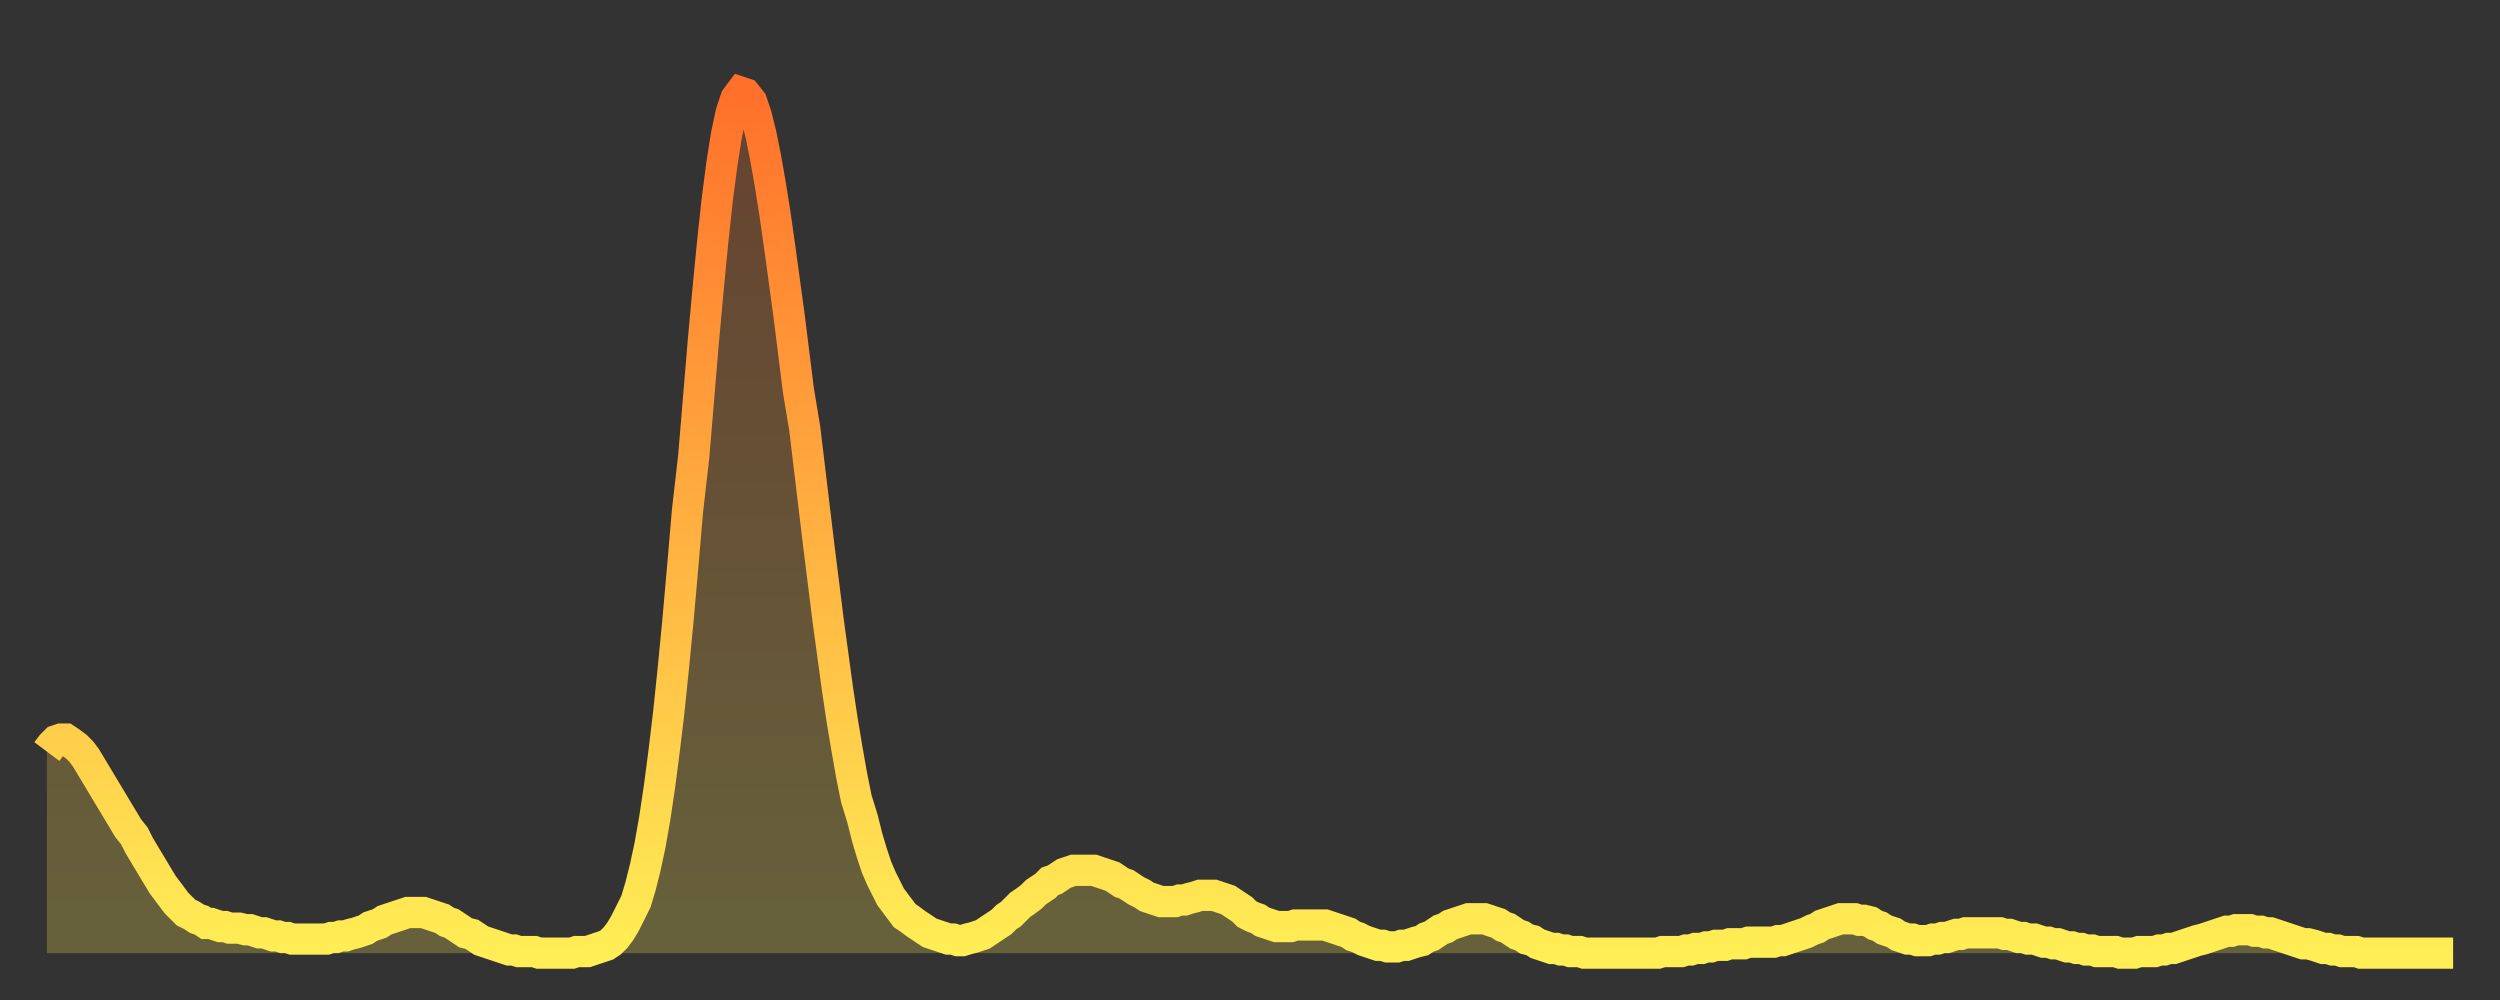 <?xml version="1.0" encoding="utf-8" ?>
<svg baseProfile="full" height="64" version="1.1" width="160" xmlns="http://www.w3.org/2000/svg" xmlns:ev="http://www.w3.org/2001/xml-events" xmlns:xlink="http://www.w3.org/1999/xlink"><rect width="100%" height="100%" fill="#333333" stroke="none"/><defs><linearGradient id="id410792" x1="0" x2="0" y1="0" y2="1"><stop offset="0%" stop-color="#ff702a" /><stop offset="50%" stop-color="#ffaf40" /><stop offset="100%" stop-color="#ffee55" /></linearGradient></defs><g transform="translate(3,3)"><g><path d="M 0.0 45.1 0.3 44.7 0.6 44.4 0.9 44.3 1.2 44.3 1.5 44.5 1.9 44.8 2.2 45.1 2.5 45.5 2.8 46.0 3.1 46.5 3.4 47.0 3.7 47.5 4.0 48.0 4.3 48.5 4.6 49.0 4.9 49.5 5.2 50.0 5.6 50.5 5.9 51.1 6.2 51.6 6.5 52.1 6.8 52.6 7.1 53.1 7.4 53.6 7.7 54.0 8.0 54.4 8.3 54.8 8.6 55.1 8.9 55.4 9.3 55.6 9.6 55.8 9.9 55.9 10.2 56.1 10.5 56.1 10.8 56.2 11.1 56.3 11.4 56.3 11.7 56.4 12.0 56.4 12.3 56.4 12.7 56.5 13.0 56.5 13.3 56.6 13.6 56.7 13.9 56.7 14.2 56.8 14.5 56.9 14.8 56.9 15.1 57.0 15.4 57.0 15.7 57.1 16.0 57.1 16.4 57.1 16.7 57.1 17.0 57.1 17.3 57.1 17.6 57.1 17.9 57.1 18.2 57.0 18.5 57.0 18.8 56.9 19.1 56.9 19.4 56.8 19.8 56.7 20.1 56.6 20.4 56.5 20.7 56.3 21.0 56.2 21.3 56.1 21.6 55.9 21.9 55.8 22.2 55.7 22.5 55.6 22.8 55.5 23.1 55.4 23.5 55.4 23.8 55.4 24.1 55.4 24.4 55.5 24.7 55.6 25.0 55.7 25.3 55.8 25.6 56.0 25.9 56.1 26.2 56.3 26.5 56.5 26.8 56.7 27.2 56.8 27.5 57.0 27.8 57.2 28.1 57.3 28.4 57.4 28.7 57.5 29.0 57.6 29.3 57.7 29.6 57.8 29.9 57.8 30.2 57.9 30.6 57.9 30.9 57.9 31.2 57.9 31.5 58.0 31.8 58.0 32.1 58.0 32.4 58.0 32.7 58.0 33.0 58.0 33.3 58.0 33.6 58.0 33.9 57.9 34.3 57.9 34.6 57.9 34.9 57.8 35.2 57.7 35.5 57.6 35.8 57.5 36.1 57.3 36.4 57.0 36.7 56.6 37.0 56.1 37.3 55.5 37.7 54.7 38.0 53.7 38.3 52.5 38.6 51.1 38.9 49.4 39.2 47.4 39.5 45.1 39.8 42.6 40.1 39.7 40.4 36.6 40.7 33.2 41.0 29.7 41.4 26.2 41.7 22.6 42.0 19.0 42.3 15.7 42.6 12.6 42.9 9.8 43.2 7.5 43.5 5.6 43.8 4.2 44.1 3.3 44.4 2.9 44.7 3.0 45.1 3.5 45.4 4.4 45.7 5.6 46.0 7.1 46.3 8.8 46.6 10.7 46.9 12.8 47.2 15.0 47.5 17.2 47.8 19.6 48.1 22.0 48.5 24.4 48.8 26.9 49.1 29.4 49.4 31.9 49.7 34.3 50.0 36.7 50.3 38.9 50.6 41.1 50.9 43.1 51.2 44.9 51.5 46.6 51.8 48.1 52.2 49.4 52.5 50.6 52.8 51.6 53.1 52.5 53.4 53.2 53.7 53.8 54.0 54.4 54.3 54.8 54.6 55.2 54.9 55.6 55.2 55.8 55.6 56.1 55.9 56.3 56.2 56.5 56.5 56.7 56.8 56.8 57.1 56.9 57.4 57.0 57.7 57.1 58.0 57.1 58.3 57.2 58.6 57.2 58.9 57.1 59.3 57.0 59.6 56.9 59.9 56.8 60.2 56.6 60.5 56.4 60.8 56.2 61.1 56.0 61.4 55.7 61.7 55.5 62.0 55.2 62.3 54.9 62.6 54.7 63.0 54.4 63.3 54.1 63.6 53.9 63.9 53.7 64.2 53.4 64.5 53.3 64.8 53.1 65.1 52.9 65.4 52.8 65.7 52.7 66.0 52.7 66.4 52.7 66.7 52.7 67.0 52.7 67.3 52.8 67.6 52.9 67.9 53.0 68.2 53.1 68.5 53.3 68.8 53.5 69.1 53.6 69.4 53.8 69.7 54.0 70.1 54.2 70.4 54.4 70.7 54.5 71.0 54.6 71.3 54.7 71.6 54.7 71.9 54.7 72.2 54.7 72.5 54.6 72.8 54.6 73.1 54.5 73.5 54.4 73.8 54.3 74.1 54.3 74.4 54.3 74.7 54.3 75.0 54.4 75.3 54.5 75.6 54.6 75.9 54.8 76.2 55.0 76.5 55.2 76.8 55.5 77.2 55.7 77.5 55.8 77.8 56.0 78.1 56.1 78.4 56.2 78.7 56.3 79.0 56.3 79.3 56.3 79.6 56.3 79.9 56.2 80.2 56.2 80.5 56.2 80.9 56.2 81.2 56.2 81.5 56.2 81.8 56.2 82.1 56.3 82.4 56.4 82.7 56.5 83.0 56.6 83.3 56.7 83.6 56.9 83.9 57.0 84.3 57.2 84.6 57.3 84.9 57.4 85.2 57.5 85.5 57.5 85.8 57.6 86.1 57.6 86.4 57.6 86.7 57.5 87.0 57.5 87.3 57.4 87.6 57.3 88.0 57.2 88.3 57.0 88.6 56.9 88.9 56.7 89.2 56.5 89.5 56.4 89.8 56.2 90.1 56.1 90.4 56.0 90.7 55.9 91.0 55.8 91.4 55.8 91.7 55.8 92.0 55.8 92.3 55.9 92.6 56.0 92.9 56.1 93.2 56.3 93.5 56.4 93.8 56.6 94.1 56.8 94.4 56.9 94.7 57.1 95.1 57.2 95.4 57.4 95.7 57.5 96.0 57.6 96.3 57.7 96.6 57.7 96.9 57.8 97.2 57.8 97.5 57.9 97.8 57.9 98.1 57.9 98.4 58.0 98.8 58.0 99.1 58.0 99.4 58.0 99.7 58.0 100.0 58.0 100.3 58.0 100.6 58.0 100.9 58.0 101.2 58.0 101.5 58.0 101.8 58.0 102.2 58.0 102.5 58.0 102.8 58.0 103.1 58.0 103.4 57.9 103.7 57.9 104.0 57.9 104.3 57.9 104.6 57.9 104.9 57.8 105.2 57.8 105.5 57.7 105.9 57.7 106.2 57.6 106.5 57.6 106.8 57.5 107.1 57.5 107.4 57.5 107.7 57.4 108.0 57.4 108.3 57.4 108.6 57.4 108.9 57.3 109.3 57.3 109.6 57.3 109.9 57.3 110.2 57.3 110.5 57.3 110.8 57.2 111.1 57.2 111.4 57.1 111.7 57.0 112.0 56.9 112.3 56.8 112.6 56.7 113.0 56.5 113.3 56.4 113.6 56.2 113.9 56.1 114.2 56.0 114.5 55.9 114.8 55.8 115.1 55.8 115.4 55.8 115.7 55.8 116.0 55.9 116.3 55.9 116.7 56.0 117.0 56.2 117.3 56.3 117.6 56.5 117.9 56.6 118.2 56.7 118.5 56.9 118.8 57.0 119.1 57.1 119.4 57.1 119.7 57.2 120.1 57.2 120.4 57.2 120.7 57.1 121.0 57.1 121.3 57.0 121.6 57.0 121.9 56.9 122.2 56.8 122.5 56.8 122.8 56.7 123.1 56.7 123.4 56.7 123.8 56.7 124.1 56.7 124.4 56.7 124.7 56.7 125.0 56.7 125.3 56.8 125.6 56.8 125.9 56.9 126.2 57.0 126.5 57.0 126.8 57.1 127.2 57.1 127.5 57.2 127.8 57.3 128.1 57.3 128.4 57.4 128.7 57.4 129.0 57.5 129.3 57.6 129.6 57.6 129.9 57.7 130.2 57.7 130.5 57.8 130.9 57.8 131.2 57.9 131.5 57.9 131.8 57.9 132.1 57.9 132.4 57.9 132.7 58.0 133.0 58.0 133.3 58.0 133.6 58.0 133.9 57.9 134.2 57.9 134.6 57.9 134.9 57.9 135.2 57.8 135.5 57.8 135.8 57.7 136.1 57.7 136.4 57.6 136.7 57.5 137.0 57.4 137.3 57.3 137.6 57.2 138.0 57.1 138.3 57.0 138.6 56.9 138.9 56.8 139.2 56.7 139.5 56.6 139.8 56.6 140.1 56.5 140.4 56.5 140.7 56.5 141.0 56.5 141.3 56.6 141.7 56.6 142.0 56.7 142.3 56.7 142.6 56.8 142.9 56.9 143.2 57.0 143.5 57.1 143.8 57.2 144.1 57.3 144.4 57.4 144.7 57.4 145.1 57.5 145.4 57.6 145.7 57.7 146.0 57.7 146.3 57.8 146.6 57.8 146.9 57.9 147.2 57.9 147.5 57.9 147.8 57.9 148.1 58.0 148.4 58.0 148.8 58.0 149.1 58.0 149.4 58.0 149.7 58.0 150.0 58.0 150.3 58.0 150.6 58.0 150.9 58.0 151.2 58.0 151.5 58.0 151.8 58.0 152.1 58.0 152.5 58.0 152.8 58.0 153.1 58.0 153.4 58.0 153.7 58.0 154.0 58.0" fill="none" id="graph-curve" opacity="1" stroke="url(#id410792)" stroke-width="2" /><path d="M 0 58 L 0.0 45.1 0.3 44.7 0.6 44.4 0.9 44.3 1.2 44.3 1.5 44.5 1.9 44.8 2.2 45.1 2.5 45.5 2.8 46.0 3.1 46.5 3.4 47.0 3.7 47.5 4.0 48.0 4.3 48.5 4.6 49.0 4.9 49.5 5.2 50.0 5.6 50.5 5.9 51.1 6.2 51.6 6.5 52.1 6.8 52.6 7.1 53.1 7.4 53.6 7.7 54.0 8.0 54.4 8.3 54.8 8.6 55.1 8.9 55.4 9.3 55.6 9.6 55.8 9.9 55.9 10.2 56.1 10.5 56.1 10.8 56.2 11.1 56.3 11.4 56.3 11.7 56.4 12.0 56.4 12.3 56.4 12.7 56.5 13.0 56.5 13.3 56.6 13.6 56.7 13.9 56.7 14.2 56.8 14.5 56.9 14.8 56.9 15.1 57.0 15.4 57.0 15.7 57.1 16.0 57.1 16.4 57.1 16.7 57.1 17.0 57.1 17.3 57.1 17.6 57.1 17.9 57.1 18.2 57.0 18.5 57.0 18.8 56.9 19.1 56.9 19.4 56.8 19.8 56.7 20.1 56.6 20.4 56.5 20.7 56.3 21.0 56.2 21.3 56.1 21.6 55.9 21.9 55.8 22.2 55.7 22.5 55.6 22.8 55.5 23.1 55.4 23.5 55.4 23.8 55.4 24.1 55.4 24.4 55.5 24.7 55.6 25.0 55.7 25.3 55.8 25.6 56.0 25.9 56.1 26.2 56.3 26.5 56.5 26.8 56.7 27.2 56.8 27.5 57.0 27.8 57.2 28.1 57.3 28.4 57.4 28.7 57.5 29.0 57.6 29.3 57.7 29.6 57.8 29.9 57.8 30.2 57.9 30.6 57.9 30.9 57.9 31.2 57.9 31.5 58.0 31.8 58.0 32.1 58.0 32.4 58.0 32.7 58.0 33.0 58.0 33.3 58.0 33.6 58.0 33.9 57.9 34.3 57.9 34.6 57.9 34.9 57.8 35.2 57.7 35.5 57.6 35.8 57.5 36.1 57.3 36.4 57.0 36.7 56.6 37.0 56.1 37.3 55.5 37.7 54.7 38.0 53.7 38.3 52.5 38.6 51.1 38.9 49.4 39.2 47.4 39.5 45.1 39.8 42.6 40.1 39.7 40.4 36.6 40.7 33.2 41.0 29.7 41.4 26.2 41.7 22.6 42.0 19.0 42.3 15.7 42.6 12.6 42.9 9.8 43.2 7.5 43.5 5.6 43.8 4.2 44.1 3.3 44.4 2.9 44.7 3.0 45.1 3.5 45.4 4.4 45.7 5.6 46.0 7.1 46.3 8.8 46.6 10.7 46.9 12.8 47.2 15.0 47.5 17.2 47.8 19.6 48.1 22.0 48.5 24.4 48.8 26.9 49.1 29.4 49.4 31.9 49.7 34.3 50.0 36.7 50.3 38.9 50.6 41.1 50.9 43.1 51.2 44.9 51.5 46.6 51.8 48.1 52.2 49.4 52.5 50.6 52.8 51.6 53.1 52.5 53.4 53.2 53.7 53.8 54.0 54.4 54.3 54.8 54.6 55.2 54.9 55.6 55.2 55.8 55.6 56.1 55.9 56.3 56.2 56.5 56.5 56.7 56.8 56.8 57.1 56.9 57.4 57.0 57.7 57.1 58.0 57.1 58.3 57.2 58.6 57.2 58.9 57.1 59.3 57.0 59.6 56.9 59.9 56.8 60.2 56.6 60.5 56.4 60.8 56.2 61.1 56.0 61.4 55.7 61.7 55.5 62.0 55.2 62.3 54.9 62.6 54.7 63.0 54.4 63.3 54.1 63.6 53.9 63.9 53.7 64.2 53.4 64.5 53.3 64.8 53.1 65.1 52.9 65.4 52.8 65.7 52.7 66.0 52.7 66.4 52.7 66.7 52.7 67.0 52.7 67.3 52.8 67.6 52.9 67.9 53.0 68.2 53.1 68.5 53.3 68.8 53.5 69.1 53.6 69.4 53.8 69.7 54.0 70.1 54.2 70.4 54.4 70.7 54.5 71.0 54.6 71.3 54.7 71.6 54.7 71.9 54.7 72.2 54.7 72.5 54.6 72.8 54.6 73.1 54.5 73.5 54.4 73.8 54.3 74.1 54.3 74.4 54.3 74.7 54.3 75.0 54.4 75.3 54.5 75.6 54.6 75.9 54.8 76.2 55.0 76.5 55.2 76.8 55.5 77.2 55.7 77.5 55.8 77.8 56.0 78.1 56.1 78.4 56.2 78.7 56.3 79.0 56.3 79.3 56.3 79.6 56.3 79.9 56.2 80.2 56.2 80.5 56.2 80.9 56.2 81.2 56.2 81.5 56.2 81.8 56.2 82.1 56.3 82.4 56.4 82.7 56.5 83.0 56.6 83.3 56.7 83.6 56.9 83.9 57.0 84.3 57.2 84.6 57.3 84.9 57.4 85.2 57.5 85.5 57.5 85.8 57.6 86.1 57.6 86.4 57.6 86.7 57.5 87.0 57.5 87.3 57.4 87.6 57.3 88.0 57.2 88.3 57.0 88.6 56.9 88.9 56.7 89.2 56.5 89.5 56.4 89.8 56.2 90.1 56.1 90.4 56.0 90.7 55.9 91.0 55.8 91.4 55.8 91.7 55.8 92.0 55.8 92.3 55.9 92.6 56.0 92.9 56.1 93.2 56.3 93.5 56.4 93.8 56.6 94.1 56.8 94.4 56.9 94.7 57.1 95.1 57.2 95.4 57.4 95.7 57.5 96.0 57.6 96.3 57.7 96.6 57.7 96.9 57.8 97.2 57.8 97.5 57.9 97.8 57.9 98.1 57.9 98.4 58.0 98.8 58.0 99.1 58.0 99.4 58.0 99.7 58.0 100.0 58.0 100.3 58.0 100.6 58.0 100.9 58.0 101.2 58.0 101.5 58.0 101.8 58.0 102.2 58.0 102.5 58.0 102.8 58.0 103.1 58.0 103.4 57.9 103.7 57.9 104.0 57.9 104.3 57.9 104.6 57.9 104.9 57.8 105.2 57.8 105.5 57.7 105.9 57.7 106.2 57.6 106.5 57.6 106.8 57.5 107.1 57.5 107.4 57.5 107.7 57.4 108.0 57.4 108.3 57.4 108.6 57.4 108.9 57.3 109.3 57.3 109.6 57.3 109.9 57.3 110.2 57.3 110.5 57.3 110.8 57.2 111.1 57.2 111.4 57.1 111.7 57.0 112.0 56.9 112.3 56.8 112.6 56.7 113.0 56.5 113.3 56.4 113.6 56.2 113.9 56.1 114.2 56.0 114.5 55.9 114.8 55.8 115.1 55.8 115.4 55.8 115.7 55.8 116.0 55.9 116.3 55.9 116.7 56.0 117.0 56.2 117.3 56.3 117.6 56.5 117.9 56.6 118.2 56.7 118.5 56.9 118.8 57.0 119.1 57.1 119.4 57.1 119.7 57.2 120.1 57.2 120.4 57.2 120.7 57.1 121.0 57.1 121.3 57.0 121.6 57.0 121.9 56.9 122.2 56.8 122.5 56.8 122.8 56.7 123.1 56.7 123.4 56.7 123.8 56.7 124.1 56.7 124.4 56.7 124.7 56.7 125.0 56.7 125.3 56.8 125.6 56.8 125.9 56.9 126.2 57.0 126.5 57.0 126.8 57.1 127.2 57.1 127.5 57.2 127.8 57.3 128.1 57.3 128.4 57.4 128.7 57.4 129.0 57.5 129.3 57.6 129.6 57.6 129.9 57.7 130.2 57.7 130.5 57.8 130.9 57.8 131.2 57.9 131.5 57.9 131.8 57.9 132.1 57.9 132.4 57.9 132.7 58.0 133.0 58.0 133.3 58.0 133.6 58.0 133.9 57.9 134.2 57.9 134.6 57.9 134.9 57.9 135.2 57.8 135.5 57.8 135.8 57.7 136.1 57.7 136.4 57.6 136.7 57.5 137.0 57.4 137.3 57.3 137.6 57.2 138.0 57.1 138.3 57.0 138.6 56.9 138.9 56.8 139.2 56.7 139.5 56.6 139.8 56.6 140.1 56.5 140.4 56.5 140.7 56.5 141.0 56.5 141.3 56.6 141.7 56.6 142.0 56.7 142.3 56.7 142.6 56.8 142.9 56.9 143.2 57.0 143.5 57.1 143.8 57.2 144.1 57.3 144.4 57.4 144.7 57.4 145.1 57.5 145.4 57.6 145.7 57.7 146.0 57.7 146.3 57.8 146.6 57.8 146.9 57.9 147.2 57.9 147.5 57.9 147.8 57.9 148.1 58.0 148.4 58.0 148.8 58.0 149.1 58.0 149.4 58.0 149.7 58.0 150.0 58.0 150.3 58.0 150.6 58.0 150.9 58.0 151.2 58.0 151.5 58.0 151.8 58.0 152.1 58.0 152.5 58.0 152.8 58.0 153.1 58.0 153.4 58.0 153.7 58.0 154.0 58.0 154 58" fill="url(#id410792)" fill-opacity=".25" id="graph-shadow" /></g></g></svg>